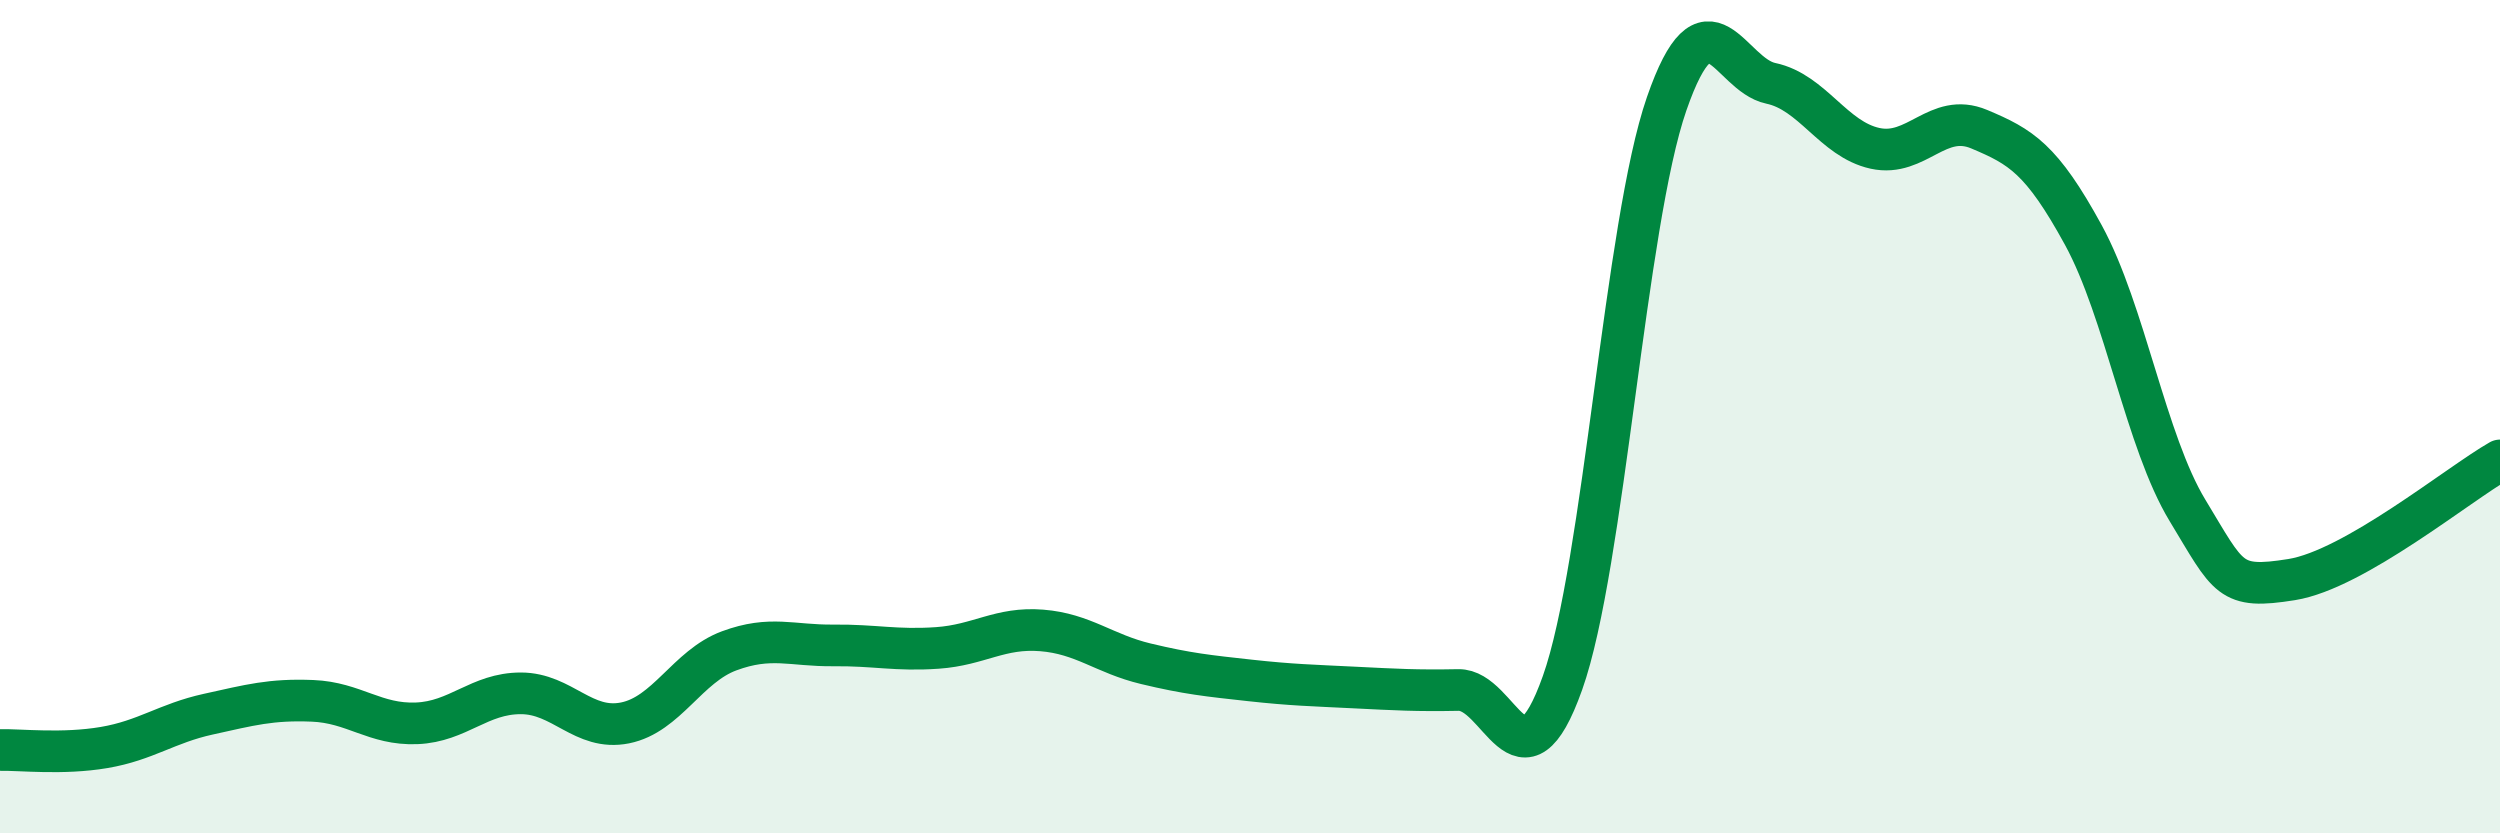 
    <svg width="60" height="20" viewBox="0 0 60 20" xmlns="http://www.w3.org/2000/svg">
      <path
        d="M 0,18 C 0.5,17.99 1.5,18.11 2.5,17.94 C 3.5,17.77 4,17.36 5,17.14 C 6,16.92 6.5,16.78 7.5,16.82 C 8.5,16.86 9,17.4 10,17.36 C 11,17.32 11.5,16.64 12.5,16.64 C 13.5,16.64 14,17.55 15,17.35 C 16,17.15 16.5,15.99 17.5,15.62 C 18.5,15.25 19,15.5 20,15.49 C 21,15.48 21.5,15.62 22.5,15.55 C 23.5,15.48 24,15.05 25,15.13 C 26,15.21 26.5,15.69 27.5,15.93 C 28.5,16.17 29,16.22 30,16.33 C 31,16.44 31.5,16.45 32.5,16.5 C 33.5,16.55 34,16.58 35,16.56 C 36,16.54 36.5,19.2 37.5,16.39 C 38.5,13.58 39,5.37 40,2.49 C 41,-0.39 41.5,1.79 42.5,2 C 43.5,2.21 44,3.34 45,3.56 C 46,3.78 46.5,2.68 47.5,3.1 C 48.5,3.52 49,3.81 50,5.64 C 51,7.47 51.5,10.6 52.5,12.25 C 53.5,13.9 53.5,14.15 55,13.91 C 56.5,13.67 59,11.62 60,11.05L60 20L0 20Z"
        fill="#008740"
        opacity="0.1"
        stroke-linecap="round"
        stroke-linejoin="round"
      />
      <path
        d="M 0,18 C 0.5,17.99 1.5,18.11 2.5,17.94 C 3.5,17.77 4,17.36 5,17.14 C 6,16.92 6.5,16.78 7.5,16.82 C 8.5,16.86 9,17.4 10,17.36 C 11,17.32 11.5,16.64 12.5,16.64 C 13.5,16.64 14,17.55 15,17.35 C 16,17.15 16.5,15.99 17.5,15.62 C 18.5,15.25 19,15.5 20,15.49 C 21,15.48 21.5,15.62 22.5,15.55 C 23.5,15.48 24,15.05 25,15.13 C 26,15.21 26.5,15.69 27.5,15.93 C 28.5,16.17 29,16.22 30,16.33 C 31,16.44 31.5,16.45 32.5,16.5 C 33.5,16.55 34,16.58 35,16.56 C 36,16.54 36.5,19.2 37.5,16.39 C 38.5,13.58 39,5.37 40,2.49 C 41,-0.39 41.5,1.79 42.5,2 C 43.5,2.21 44,3.34 45,3.56 C 46,3.78 46.5,2.68 47.5,3.1 C 48.5,3.52 49,3.81 50,5.64 C 51,7.47 51.5,10.6 52.5,12.25 C 53.5,13.9 53.5,14.15 55,13.91 C 56.5,13.67 59,11.62 60,11.05"
        stroke="#008740"
        stroke-width="1"
        fill="none"
        stroke-linecap="round"
        stroke-linejoin="round"
      />
    </svg>
  